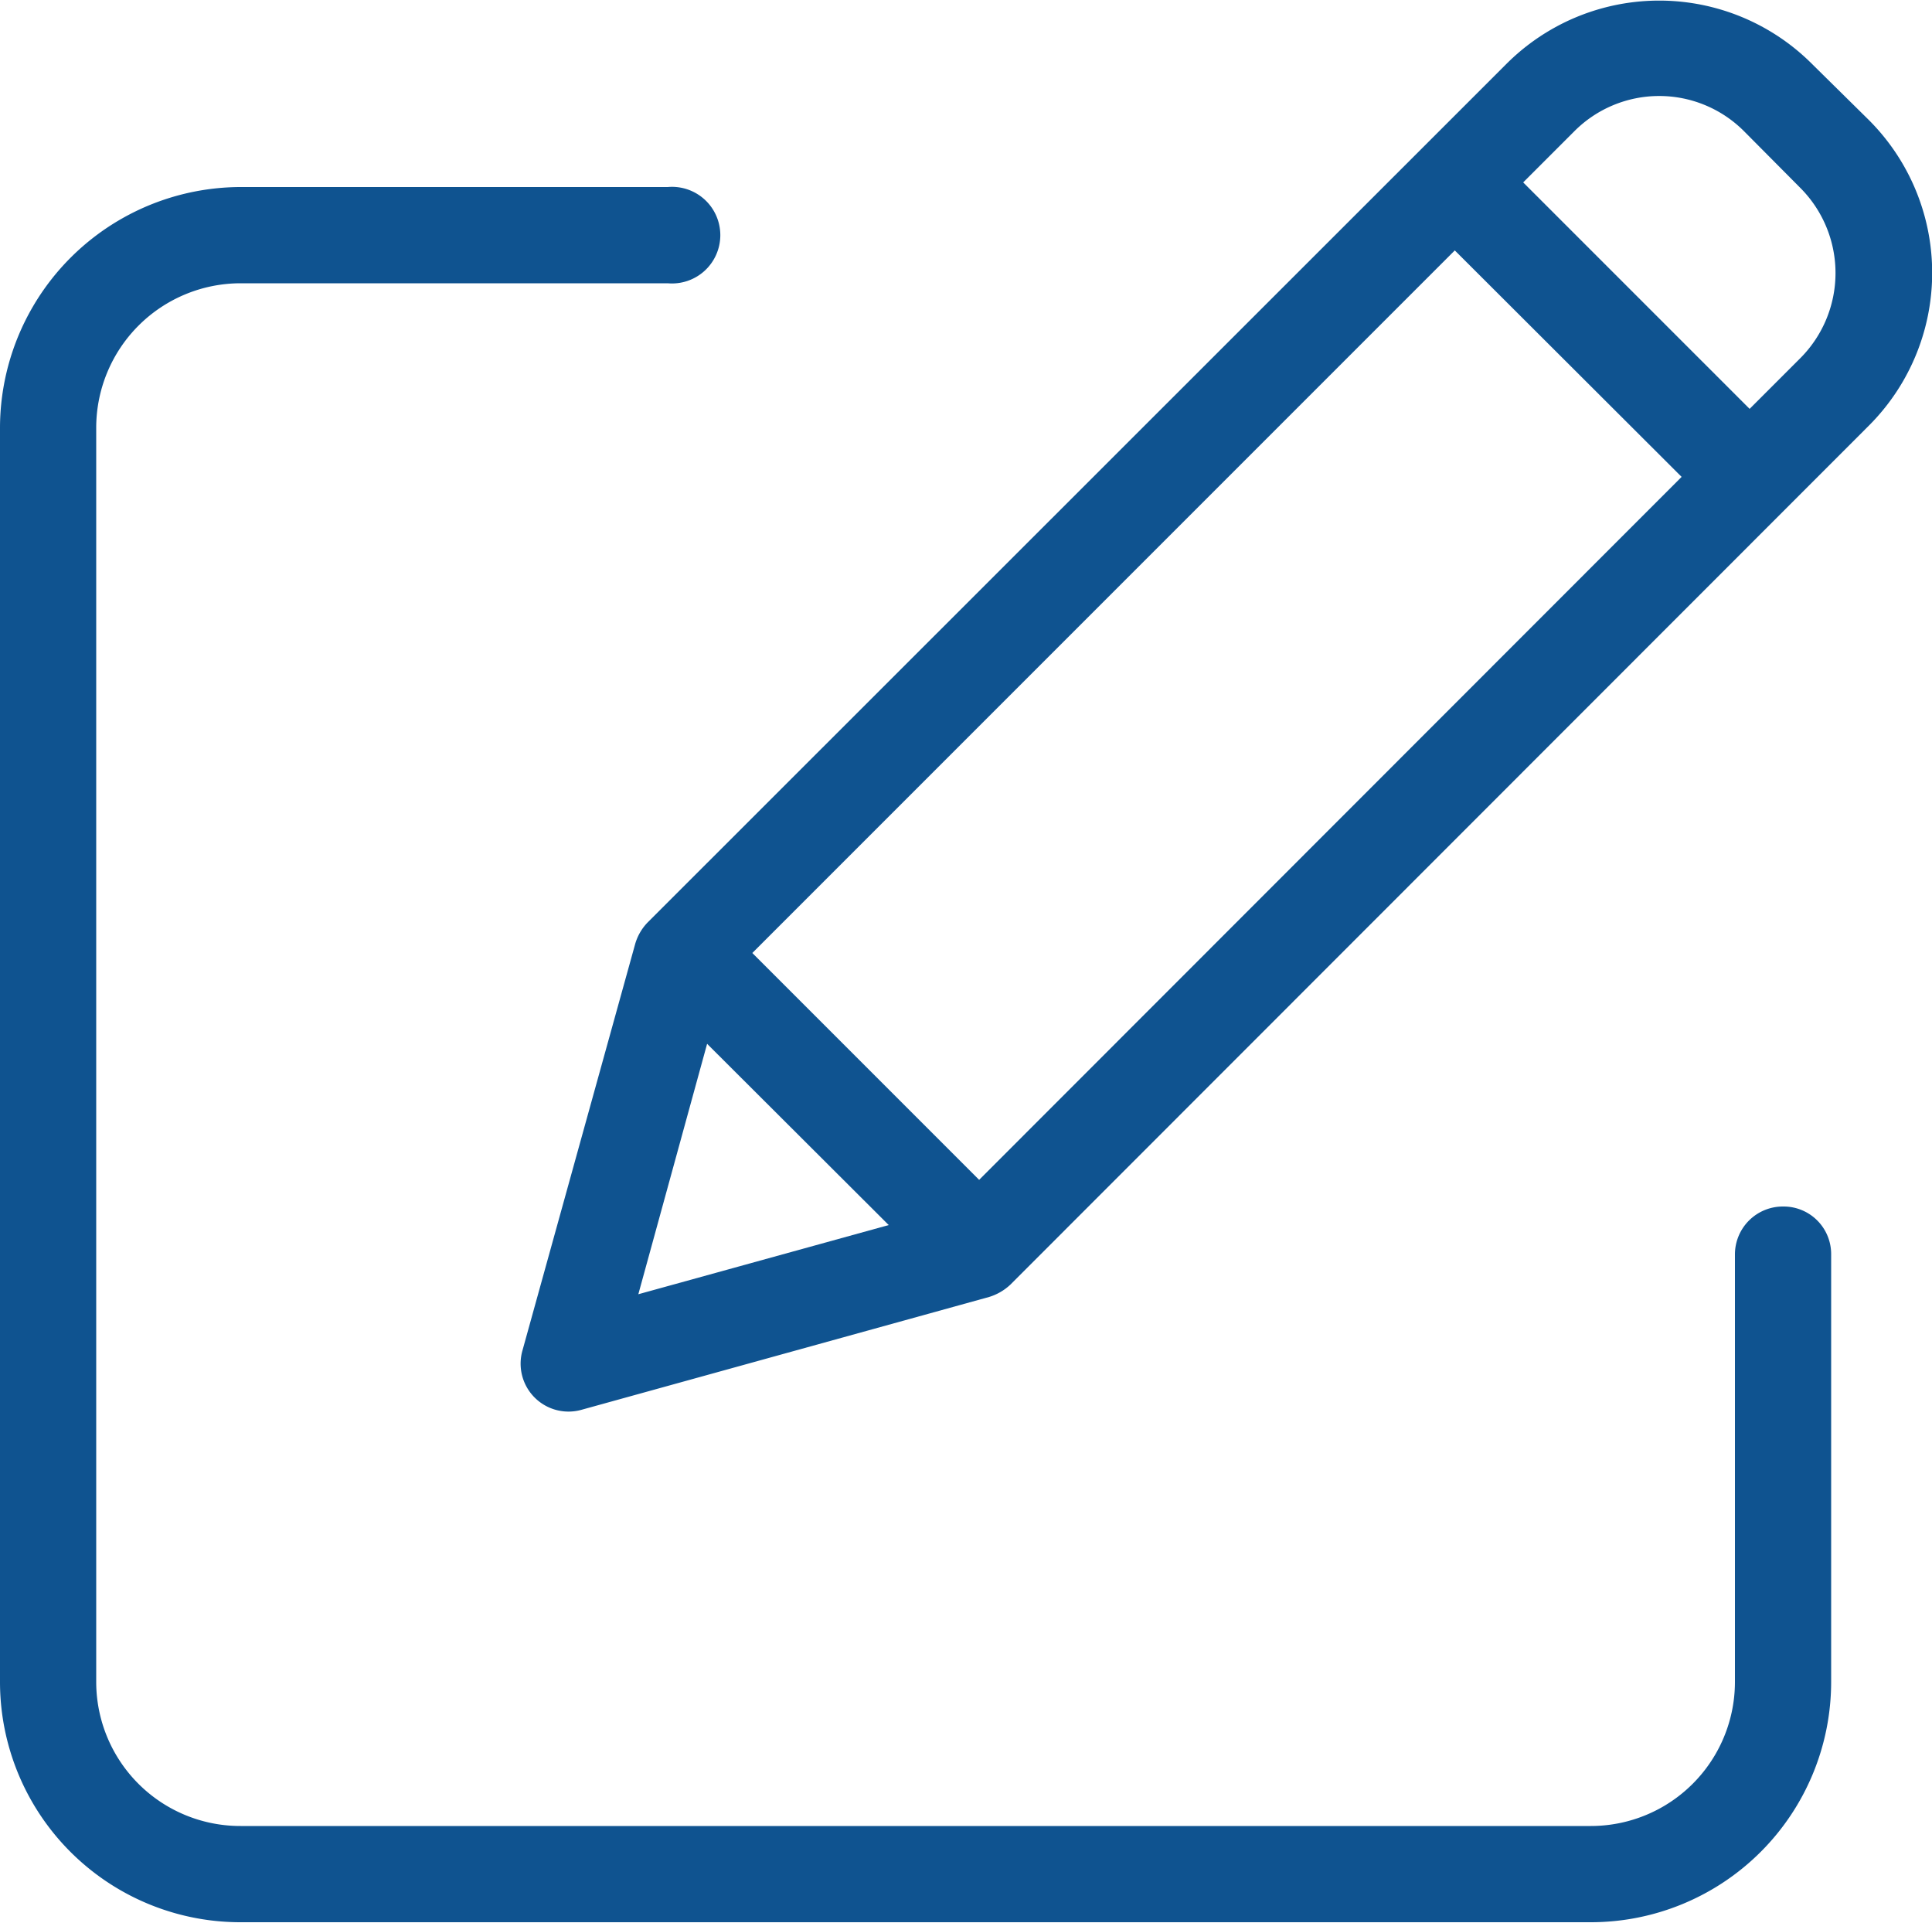 <svg id="Layer_1" data-name="Layer 1" xmlns="http://www.w3.org/2000/svg" viewBox="0 0 50 49.75"><defs><style>.cls-1{fill:#0f5390;}</style></defs><title>icon-report-error</title><path class="cls-1" d="M46.15,31.35a1.24,1.24,0,0,0-1.25,1.24V43.65a3.73,3.73,0,0,1-3.73,3.73H6.23a3.73,3.73,0,0,1-3.74-3.73V11.2A3.74,3.74,0,0,1,6.23,7.46H17.28a1.25,1.25,0,1,0,0-2.49h-11A6.24,6.24,0,0,0,0,11.2V43.65a6.22,6.22,0,0,0,6.23,6.22H41.17a6.22,6.22,0,0,0,6.22-6.22V32.59a1.23,1.23,0,0,0-1.24-1.24Z" transform="translate(0 -0.13)"/><path class="cls-1" d="M46.6,9.39l-1.32,1.32L39.42,4.85l1.32-1.32a3.1,3.1,0,0,1,4.4,0L46.6,5A3.12,3.12,0,0,1,46.6,9.39ZM18.3,27.14,23,31.83l-6.48,1.79Zm1.17-2.35L37.65,6.61l5.87,5.86L25.34,30.66Zm27.43-23a5.59,5.59,0,0,0-7.92,0L16.76,24a1.33,1.33,0,0,0-.32.55L13.52,35.08a1.24,1.24,0,0,0,1.53,1.53L25.6,33.69a1.4,1.4,0,0,0,.55-.32L48.36,11.15a5.59,5.59,0,0,0,0-7.92Z" transform="translate(0 -0.13)"/></svg>